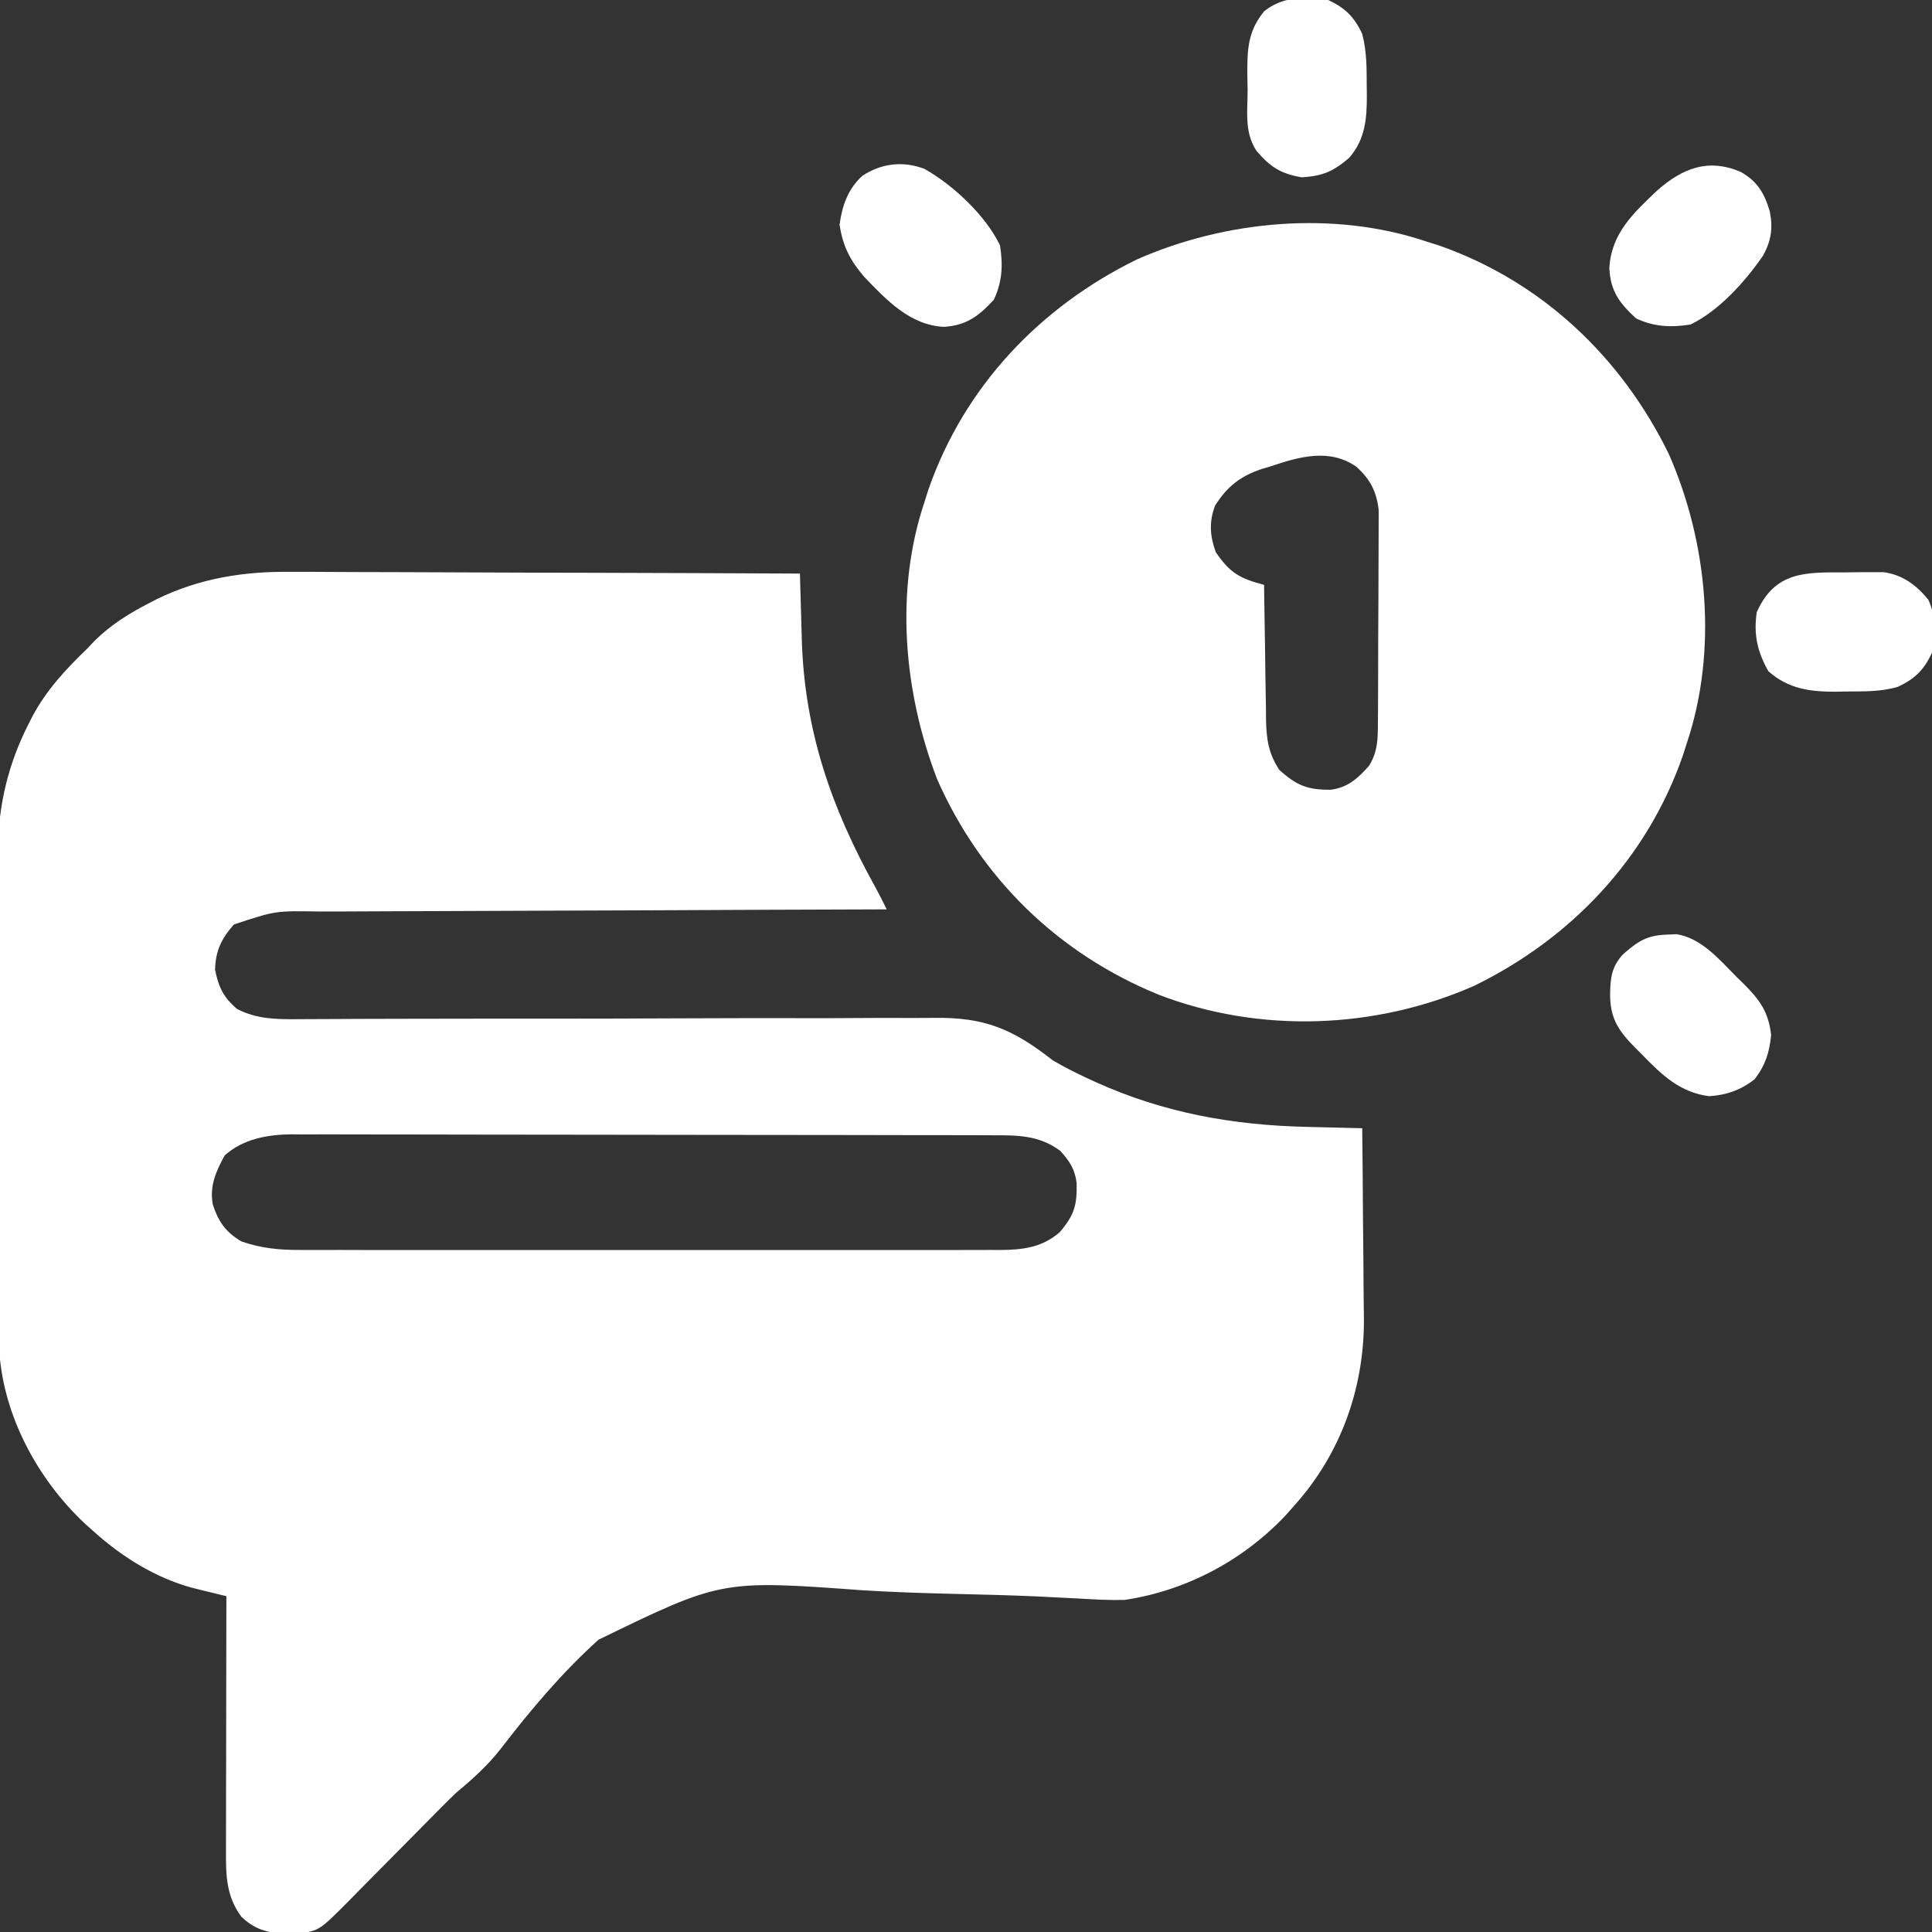 <svg width="34" height="34" viewBox="0 0 34 34" fill="none" xmlns="http://www.w3.org/2000/svg">
<rect x="0" y="0" width="34" height="34" fill="#333333" stroke="none"/>
<g clip-path="url(#clip0_6699_391)">
<path d="M5.137 10.063C5.235 10.064 5.334 10.063 5.432 10.063C5.696 10.063 5.959 10.065 6.223 10.067C6.5 10.068 6.776 10.069 7.053 10.069C7.575 10.07 8.098 10.072 8.621 10.075C9.216 10.078 9.812 10.079 10.407 10.08C11.631 10.083 12.854 10.088 14.078 10.094C14.079 10.148 14.081 10.203 14.082 10.259C14.088 10.465 14.094 10.671 14.1 10.877C14.104 11.009 14.108 11.14 14.111 11.272C14.161 12.87 14.633 14.223 15.403 15.61C15.474 15.74 15.54 15.871 15.605 16.004C15.522 16.004 15.522 16.004 15.437 16.004C14.084 16.008 12.73 16.013 11.377 16.02C10.722 16.022 10.067 16.025 9.413 16.027C8.842 16.028 8.272 16.031 7.701 16.034C7.399 16.035 7.097 16.036 6.795 16.037C6.51 16.037 6.226 16.039 5.941 16.041C5.837 16.041 5.733 16.041 5.629 16.041C4.848 16.027 4.848 16.027 4.117 16.269C3.897 16.517 3.792 16.735 3.785 17.066C3.847 17.374 3.934 17.555 4.175 17.759C4.525 17.934 4.85 17.939 5.235 17.936C5.287 17.936 5.338 17.935 5.392 17.935C5.566 17.935 5.739 17.934 5.913 17.933C6.038 17.932 6.163 17.932 6.287 17.931C6.556 17.931 6.824 17.93 7.093 17.929C7.518 17.927 7.944 17.927 8.369 17.927C8.441 17.927 8.513 17.927 8.587 17.927C8.884 17.927 9.18 17.927 9.477 17.927C10.317 17.927 11.158 17.925 11.999 17.921C12.667 17.918 13.335 17.917 14.003 17.918C14.356 17.919 14.709 17.919 15.062 17.916C15.395 17.913 15.728 17.913 16.061 17.915C16.182 17.915 16.304 17.915 16.425 17.913C17.327 17.898 17.822 18.108 18.527 18.66C18.726 18.778 18.928 18.879 19.137 18.976C19.189 19 19.241 19.024 19.295 19.049C20.487 19.585 21.693 19.801 22.993 19.831C23.168 19.835 23.343 19.839 23.517 19.844C23.603 19.846 23.689 19.848 23.778 19.85C23.842 19.852 23.906 19.854 23.973 19.855C23.979 20.375 23.983 20.895 23.986 21.414C23.988 21.656 23.99 21.897 23.993 22.138C23.996 22.372 23.997 22.606 23.998 22.84C23.999 22.971 24.001 23.101 24.003 23.232C24.003 24.442 23.592 25.589 22.777 26.496C22.729 26.55 22.681 26.605 22.631 26.661C21.883 27.458 20.875 27.995 19.789 28.156C19.524 28.163 19.262 28.148 18.998 28.132C18.839 28.124 18.679 28.116 18.519 28.108C18.435 28.104 18.35 28.1 18.264 28.095C17.762 28.072 17.261 28.061 16.759 28.049C16.232 28.036 15.706 28.019 15.179 27.986C12.695 27.805 12.695 27.805 10.533 28.856C9.896 29.43 9.342 30.087 8.82 30.766C8.587 31.065 8.326 31.302 8.035 31.543C7.946 31.627 7.859 31.713 7.773 31.8C7.729 31.844 7.685 31.889 7.639 31.935C7.594 31.981 7.548 32.027 7.501 32.075C7.401 32.176 7.302 32.276 7.202 32.377C7.047 32.533 6.892 32.69 6.738 32.846C6.587 32.999 6.436 33.151 6.285 33.304C6.239 33.351 6.193 33.398 6.146 33.446C5.62 33.974 5.62 33.974 5.253 34.029C4.844 34.029 4.561 34.029 4.25 33.734C3.982 33.374 3.975 33.011 3.977 32.575C3.977 32.527 3.977 32.478 3.977 32.428C3.977 32.268 3.977 32.108 3.978 31.948C3.978 31.837 3.978 31.726 3.978 31.615C3.978 31.323 3.979 31.031 3.98 30.739C3.98 30.44 3.981 30.142 3.981 29.844C3.982 29.259 3.983 28.674 3.984 28.09C3.93 28.077 3.875 28.063 3.819 28.05C3.748 28.032 3.676 28.015 3.602 27.997C3.496 27.971 3.496 27.971 3.387 27.944C2.744 27.771 2.152 27.403 1.66 26.961C1.606 26.913 1.551 26.864 1.495 26.814C0.664 26.034 0.058 24.919 -0.013 23.765C-0.018 23.518 -0.02 23.271 -0.019 23.023C-0.02 22.929 -0.02 22.834 -0.021 22.739C-0.022 22.483 -0.022 22.227 -0.022 21.971C-0.022 21.811 -0.023 21.651 -0.023 21.49C-0.024 20.93 -0.025 20.369 -0.025 19.808C-0.025 19.287 -0.026 18.767 -0.028 18.246C-0.03 17.798 -0.03 17.349 -0.03 16.9C-0.03 16.633 -0.031 16.366 -0.032 16.099C-0.033 15.847 -0.033 15.595 -0.032 15.344C-0.032 15.209 -0.033 15.074 -0.035 14.939C-0.029 14.164 0.149 13.434 0.502 12.742C0.536 12.675 0.536 12.675 0.57 12.608C0.818 12.143 1.15 11.786 1.527 11.422C1.574 11.373 1.621 11.324 1.669 11.273C1.959 10.988 2.276 10.793 2.635 10.608C2.696 10.577 2.696 10.577 2.758 10.544C3.527 10.171 4.291 10.054 5.137 10.063ZM3.955 20.333C3.8 20.613 3.687 20.869 3.744 21.194C3.843 21.498 3.968 21.681 4.25 21.848C4.595 21.966 4.91 21.999 5.272 21.997C5.353 21.997 5.353 21.997 5.436 21.998C5.617 21.998 5.798 21.998 5.979 21.997C6.11 21.998 6.24 21.998 6.37 21.998C6.723 21.999 7.076 21.999 7.429 21.998C7.798 21.998 8.168 21.998 8.537 21.998C9.158 21.999 9.778 21.998 10.399 21.998C11.116 21.997 11.833 21.997 12.55 21.998C13.166 21.998 13.782 21.999 14.398 21.998C14.766 21.998 15.134 21.998 15.502 21.998C15.847 21.999 16.193 21.999 16.539 21.998C16.666 21.998 16.793 21.998 16.919 21.998C17.093 21.998 17.266 21.998 17.439 21.997C17.514 21.998 17.514 21.998 17.591 21.998C17.997 21.995 18.335 21.957 18.648 21.686C18.909 21.379 18.955 21.211 18.947 20.819C18.916 20.573 18.824 20.436 18.66 20.254C18.287 19.976 17.907 19.978 17.456 19.979C17.402 19.979 17.348 19.979 17.292 19.978C17.111 19.978 16.93 19.978 16.749 19.977C16.619 19.977 16.489 19.977 16.359 19.977C16.006 19.976 15.653 19.975 15.3 19.975C15.08 19.975 14.859 19.974 14.639 19.974C13.948 19.973 13.258 19.973 12.568 19.972C11.771 19.972 10.975 19.971 10.178 19.969C9.562 19.968 8.947 19.967 8.331 19.967C7.963 19.967 7.595 19.966 7.228 19.965C6.881 19.964 6.535 19.964 6.189 19.964C6.063 19.965 5.936 19.964 5.809 19.963C5.636 19.963 5.462 19.963 5.289 19.964C5.239 19.963 5.189 19.963 5.138 19.962C4.71 19.966 4.281 20.041 3.955 20.333Z" fill="white"/>
<path d="M25.102 4.25C25.175 4.273 25.248 4.296 25.324 4.32C27.13 4.952 28.533 6.281 29.368 7.989C30.056 9.55 30.232 11.452 29.684 13.082C29.66 13.155 29.637 13.228 29.613 13.304C28.982 15.11 27.652 16.514 25.944 17.348C24.202 18.116 22.17 18.189 20.39 17.505C18.625 16.784 17.262 15.46 16.492 13.713C15.905 12.185 15.742 10.402 16.27 8.832C16.293 8.759 16.316 8.685 16.34 8.61C16.972 6.802 18.299 5.402 20.009 4.565C21.57 3.877 23.472 3.702 25.102 4.25ZM22.366 8.205C22.316 8.22 22.265 8.235 22.212 8.251C21.831 8.377 21.599 8.558 21.383 8.898C21.275 9.186 21.292 9.429 21.395 9.716C21.643 10.083 21.817 10.179 22.246 10.293C22.247 10.377 22.248 10.462 22.249 10.549C22.253 10.863 22.258 11.177 22.264 11.491C22.266 11.627 22.268 11.762 22.269 11.898C22.271 12.094 22.275 12.289 22.279 12.485C22.279 12.545 22.279 12.605 22.28 12.668C22.288 13.009 22.321 13.252 22.512 13.547C22.821 13.826 23.012 13.902 23.42 13.898C23.718 13.861 23.901 13.694 24.093 13.476C24.246 13.227 24.247 13.016 24.249 12.73C24.25 12.643 24.25 12.557 24.251 12.468C24.251 12.373 24.252 12.278 24.252 12.184C24.252 12.087 24.253 11.99 24.253 11.893C24.254 11.69 24.254 11.486 24.254 11.283C24.255 11.022 24.256 10.762 24.258 10.502C24.259 10.302 24.26 10.101 24.26 9.901C24.26 9.805 24.261 9.709 24.261 9.613C24.262 9.479 24.262 9.344 24.262 9.21C24.262 9.133 24.262 9.057 24.263 8.978C24.225 8.649 24.114 8.435 23.869 8.213C23.399 7.888 22.877 8.033 22.366 8.205Z" fill="white"/>
<path d="M16.267 2.971C16.775 3.256 17.345 3.792 17.598 4.316C17.653 4.661 17.639 4.959 17.49 5.275C17.223 5.563 17.012 5.725 16.614 5.752C16.016 5.725 15.598 5.278 15.204 4.867C14.959 4.58 14.829 4.325 14.775 3.951C14.823 3.615 14.92 3.33 15.174 3.095C15.51 2.874 15.889 2.828 16.267 2.971Z" fill="white"/>
<path d="M30.626 3.021C30.923 3.185 31.05 3.397 31.145 3.719C31.204 4.013 31.171 4.24 31.024 4.503C30.709 4.959 30.252 5.469 29.75 5.711C29.405 5.766 29.108 5.752 28.791 5.603C28.498 5.331 28.341 5.124 28.322 4.719C28.354 4.11 28.744 3.75 29.165 3.351C29.61 2.961 30.053 2.784 30.626 3.021Z" fill="white"/>
<path d="M29.335 16.448C29.391 16.445 29.447 16.443 29.504 16.44C29.946 16.51 30.261 16.891 30.564 17.195C30.605 17.235 30.646 17.276 30.689 17.317C30.972 17.6 31.123 17.809 31.169 18.216C31.138 18.523 31.068 18.747 30.879 18.992C30.639 19.182 30.383 19.272 30.078 19.291C29.566 19.226 29.245 18.917 28.899 18.561C28.861 18.523 28.823 18.485 28.784 18.446C28.489 18.147 28.337 17.936 28.335 17.502C28.341 17.213 28.357 17.025 28.555 16.801C28.82 16.567 28.982 16.458 29.335 16.448Z" fill="white"/>
<path d="M32.468 10.073C32.547 10.072 32.625 10.071 32.706 10.07C32.782 10.069 32.857 10.069 32.935 10.069C33.004 10.069 33.073 10.069 33.144 10.069C33.474 10.111 33.731 10.298 33.937 10.558C34.076 10.851 34.047 11.174 34 11.488C33.857 11.79 33.703 11.943 33.402 12.086C33.1 12.176 32.802 12.167 32.489 12.169C32.432 12.17 32.374 12.171 32.315 12.173C31.863 12.176 31.469 12.124 31.12 11.812C30.927 11.47 30.858 11.164 30.916 10.774C31.236 10.052 31.774 10.071 32.468 10.073Z" fill="white"/>
<path d="M23.375 0C23.675 0.142 23.833 0.297 23.973 0.598C24.054 0.903 24.051 1.205 24.052 1.519C24.052 1.571 24.053 1.622 24.054 1.676C24.055 2.091 24.027 2.451 23.744 2.777C23.462 3.018 23.281 3.096 22.91 3.121C22.54 3.057 22.356 2.941 22.113 2.656C21.895 2.329 21.956 1.962 21.956 1.577C21.954 1.497 21.952 1.416 21.951 1.333C21.949 0.877 21.954 0.56 22.246 0.199C22.587 -0.074 22.957 -0.051 23.375 0Z" fill="white"/>
</g>
<defs>
<clipPath id="clip0_6699_391">
<rect width="34" height="34" fill="white"/>
</clipPath>
</defs>
</svg>
